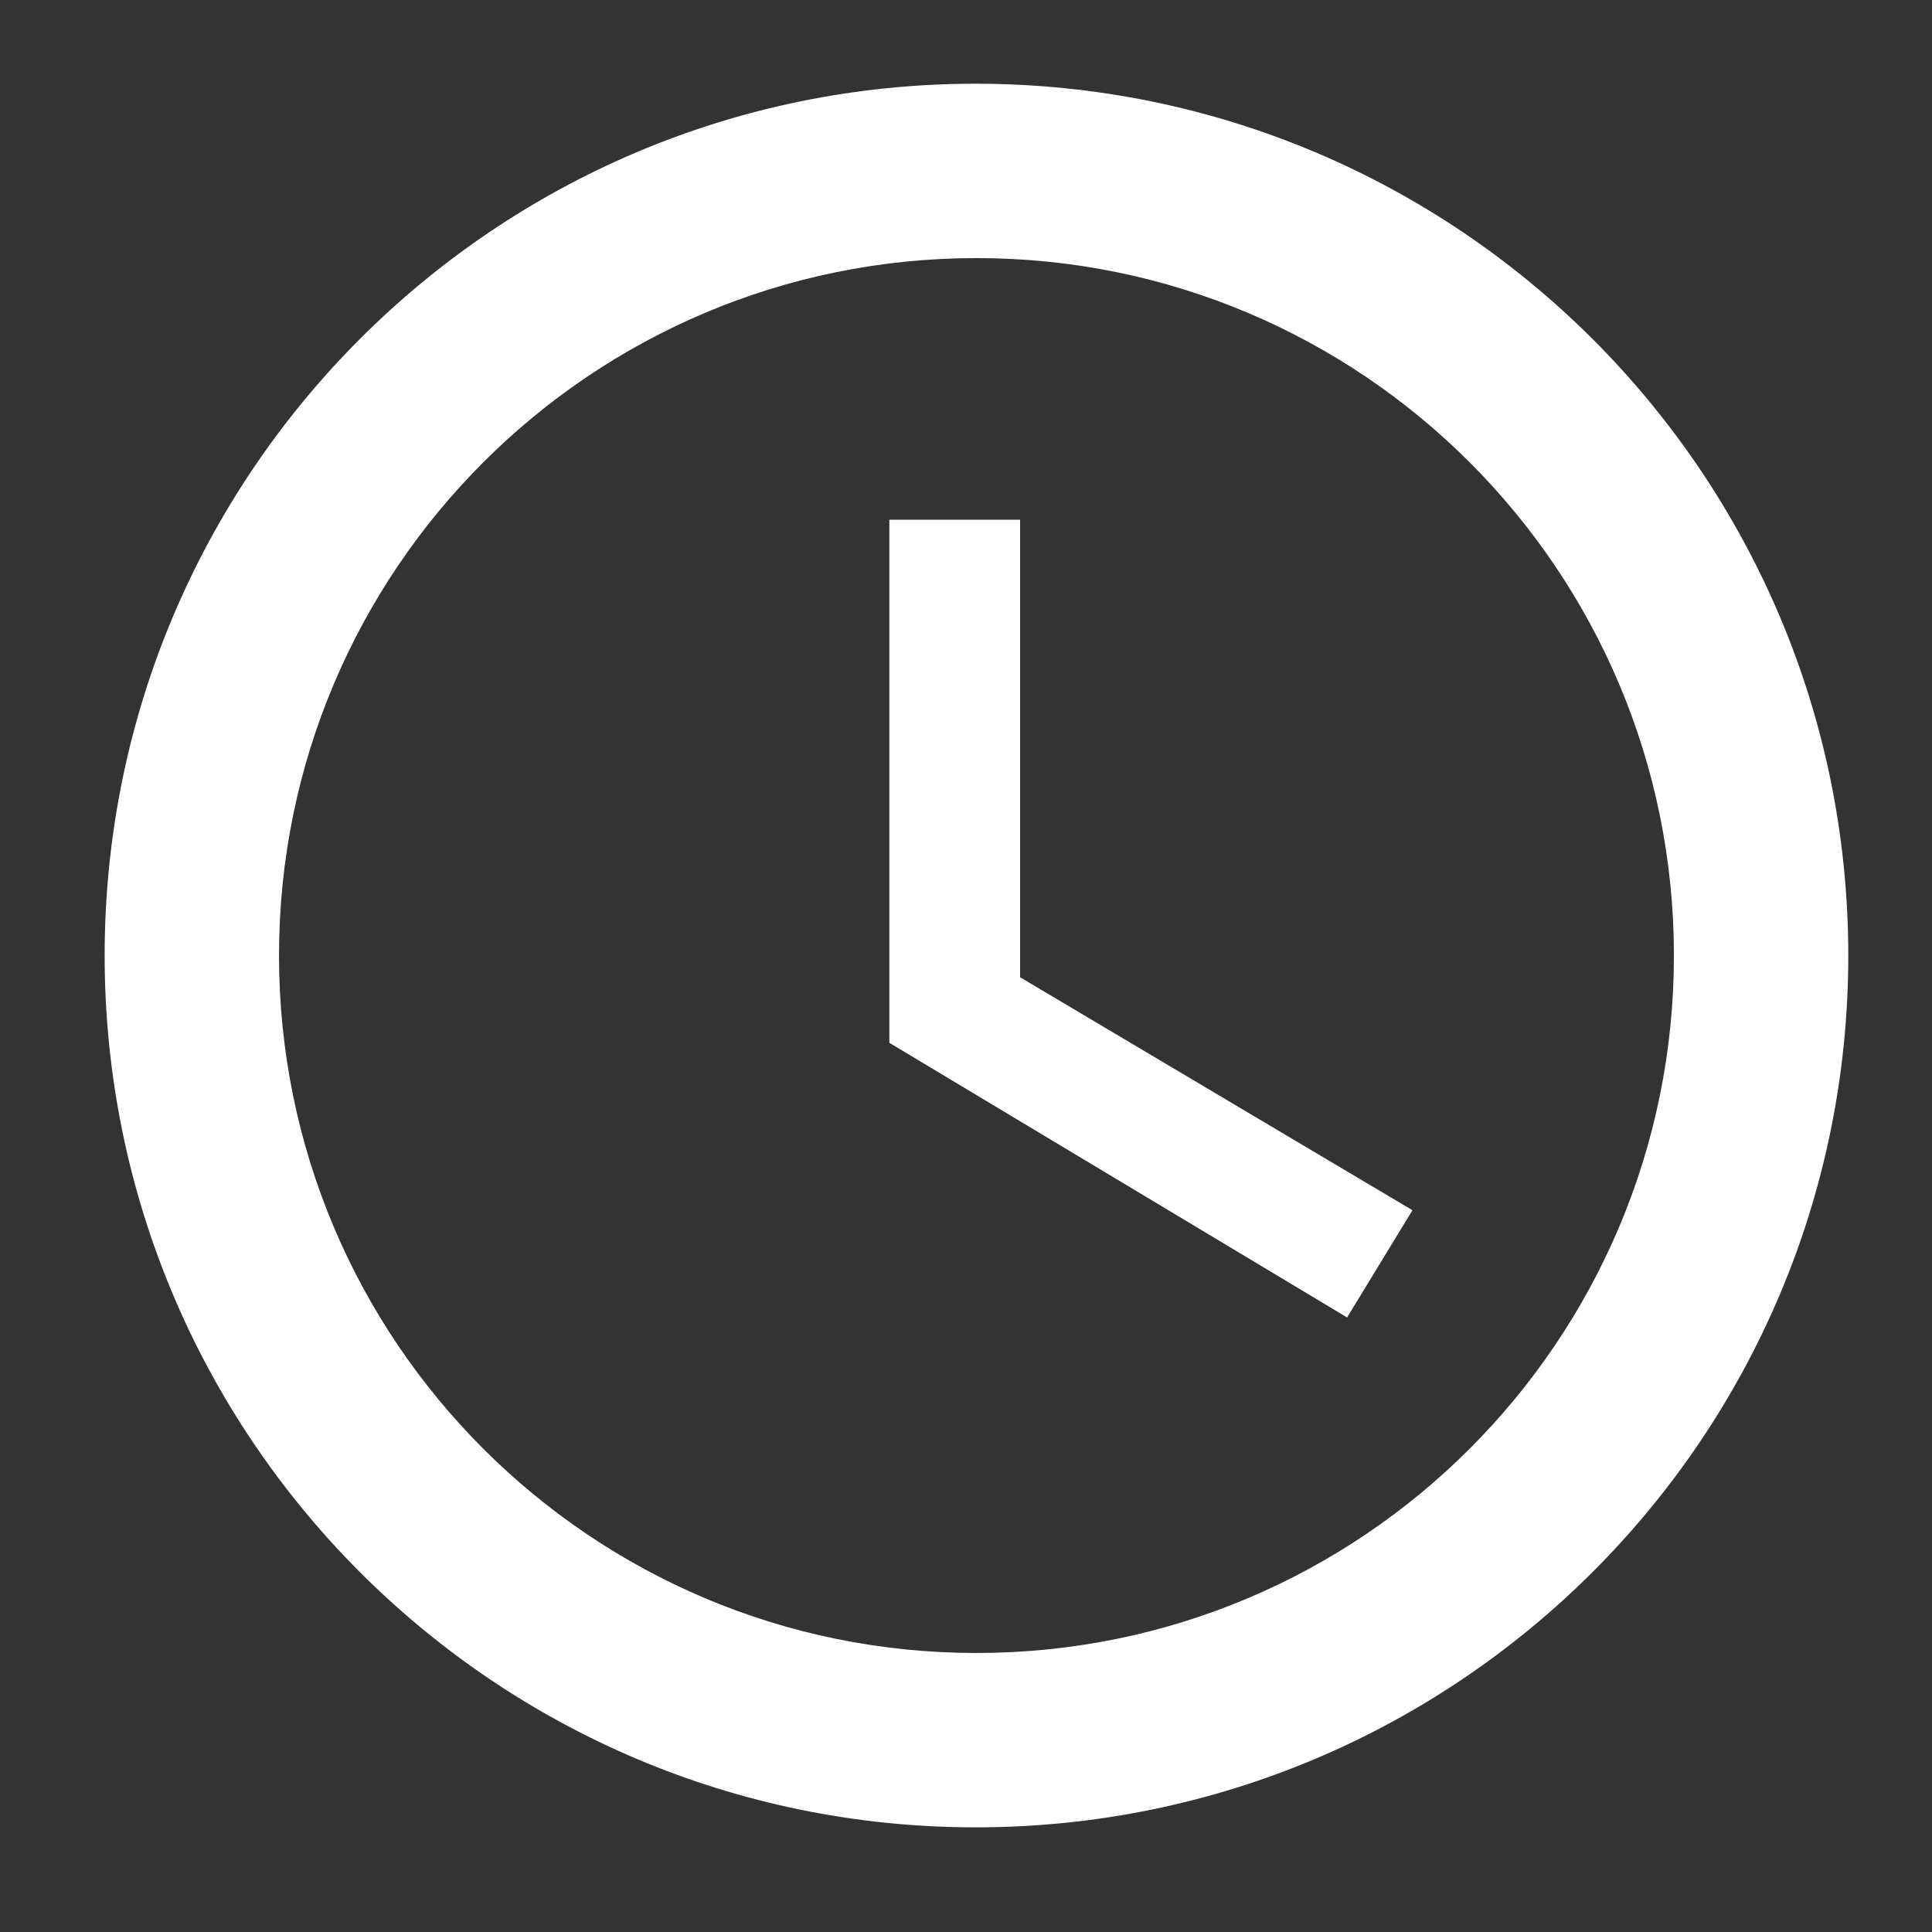 <?xml version="1.0" encoding="utf-8"?>
<!-- Generator: Adobe Illustrator 24.3.0, SVG Export Plug-In . SVG Version: 6.00 Build 0)  -->
<svg version="1.1" id="Layer_1" xmlns="http://www.w3.org/2000/svg" xmlns:xlink="http://www.w3.org/1999/xlink" x="0px" y="0px"
	 viewBox="0 0 1200 1200" style="enable-background:new 0 0 1200 1200;" xml:space="preserve">
<rect x="0" y="0" width="1200" height="1200" fill="#333333" stroke="none"/>
<style type="text/css">
	.st0{fill:#FFFFFF;}
</style>
<path class="st0" d="M606,52C307.1,52,65,294.6,65,593.5S307.1,1135,606,1135c299.4,0,542-242.6,542-541.5S905.4,52,606,52z
	 M606.5,1026.7c-239.3,0-433.2-193.9-433.2-433.2s193.9-433.2,433.2-433.2s433.2,193.9,433.2,433.2S845.8,1026.7,606.5,1026.7z"/>
<path class="st0" d="M633.6,322.8h-81.2v324.9l284.3,170.6l40.6-66.6L633.6,607V322.8z"/>
</svg>
